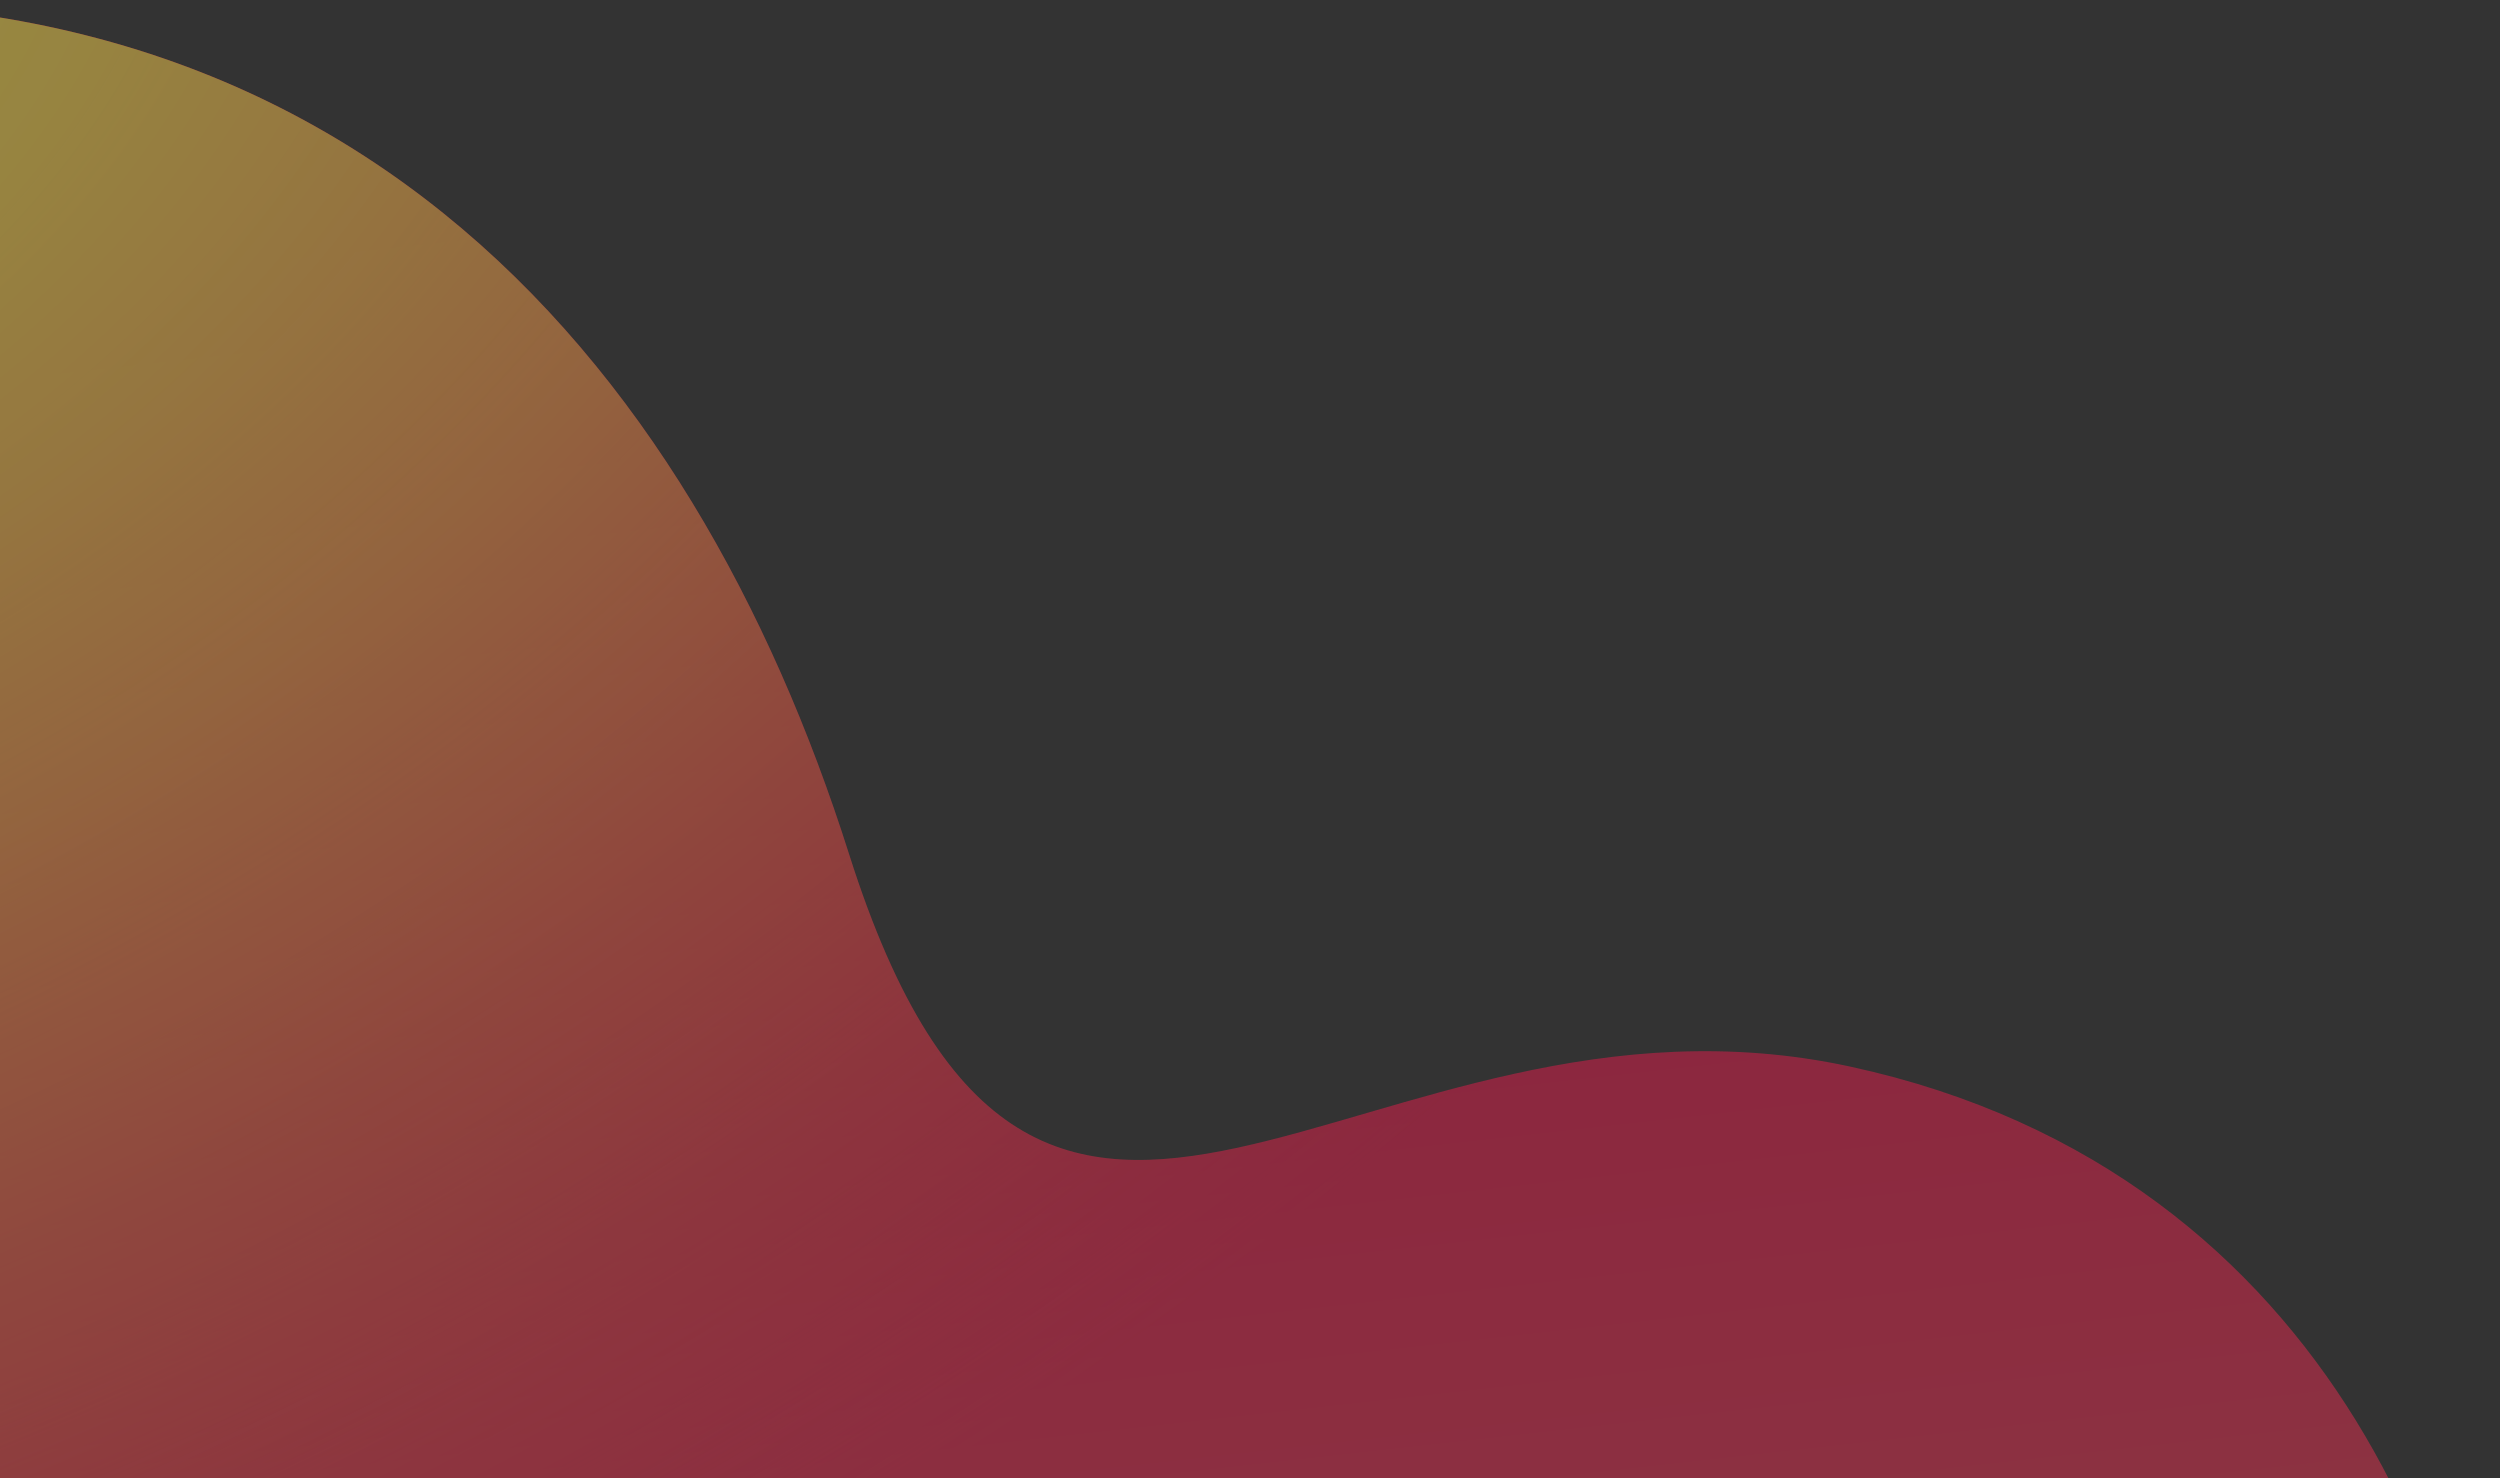 <svg width="389" height="230" viewBox="0 0 389 230" fill="none" xmlns="http://www.w3.org/2000/svg">
<rect x="0" y="0" width="389" height="230" fill="#333333" stroke="none"/>
<g opacity="0.5">
<path d="M-61.129 2.857C52.336 -13.604 107.992 56.843 132.106 132.894C161.979 227.119 211.73 149.455 287.881 165.96C364.032 182.466 388.135 252.263 388.135 297.947H-235.001C-235.001 297.947 -231.191 27.53 -61.129 2.857Z" fill="url(#paint0_linear_134_8886)"/>
<path d="M-61.129 2.857C52.336 -13.604 107.992 56.843 132.106 132.894C161.979 227.119 211.73 149.455 287.881 165.96C364.032 182.466 388.135 252.263 388.135 297.947H-235.001C-235.001 297.947 -231.191 27.53 -61.129 2.857Z" fill="url(#paint1_radial_134_8886)"/>
</g>
<defs>
<linearGradient id="paint0_linear_134_8886" x1="82.388" y1="346.141" x2="44.313" y2="6.016" gradientUnits="userSpaceOnUse">
<stop stop-color="#E85159"/>
<stop offset="0.01" stop-color="#E74F58"/>
<stop offset="0.29" stop-color="#E62C4F"/>
<stop offset="0.56" stop-color="#E51449"/>
<stop offset="0.8" stop-color="#E50545"/>
<stop offset="1" stop-color="#E50044"/>
</linearGradient>
<radialGradient id="paint1_radial_134_8886" cx="0" cy="0" r="1" gradientUnits="userSpaceOnUse" gradientTransform="translate(-94.082 2.019) rotate(158.08) scale(495.261 312.015)">
<stop stop-color="#FFF251"/>
<stop offset="0.12" stop-color="#FEEF50" stop-opacity="0.98"/>
<stop offset="0.25" stop-color="#FDE64F" stop-opacity="0.93"/>
<stop offset="0.37" stop-color="#FBD84E" stop-opacity="0.85"/>
<stop offset="0.5" stop-color="#F9C54C" stop-opacity="0.74"/>
<stop offset="0.63" stop-color="#F5AC49" stop-opacity="0.59"/>
<stop offset="0.76" stop-color="#F18D46" stop-opacity="0.41"/>
<stop offset="0.89" stop-color="#EC6942" stop-opacity="0.2"/>
<stop offset="1" stop-color="#E8473F" stop-opacity="0"/>
</radialGradient>
</defs>
</svg>
